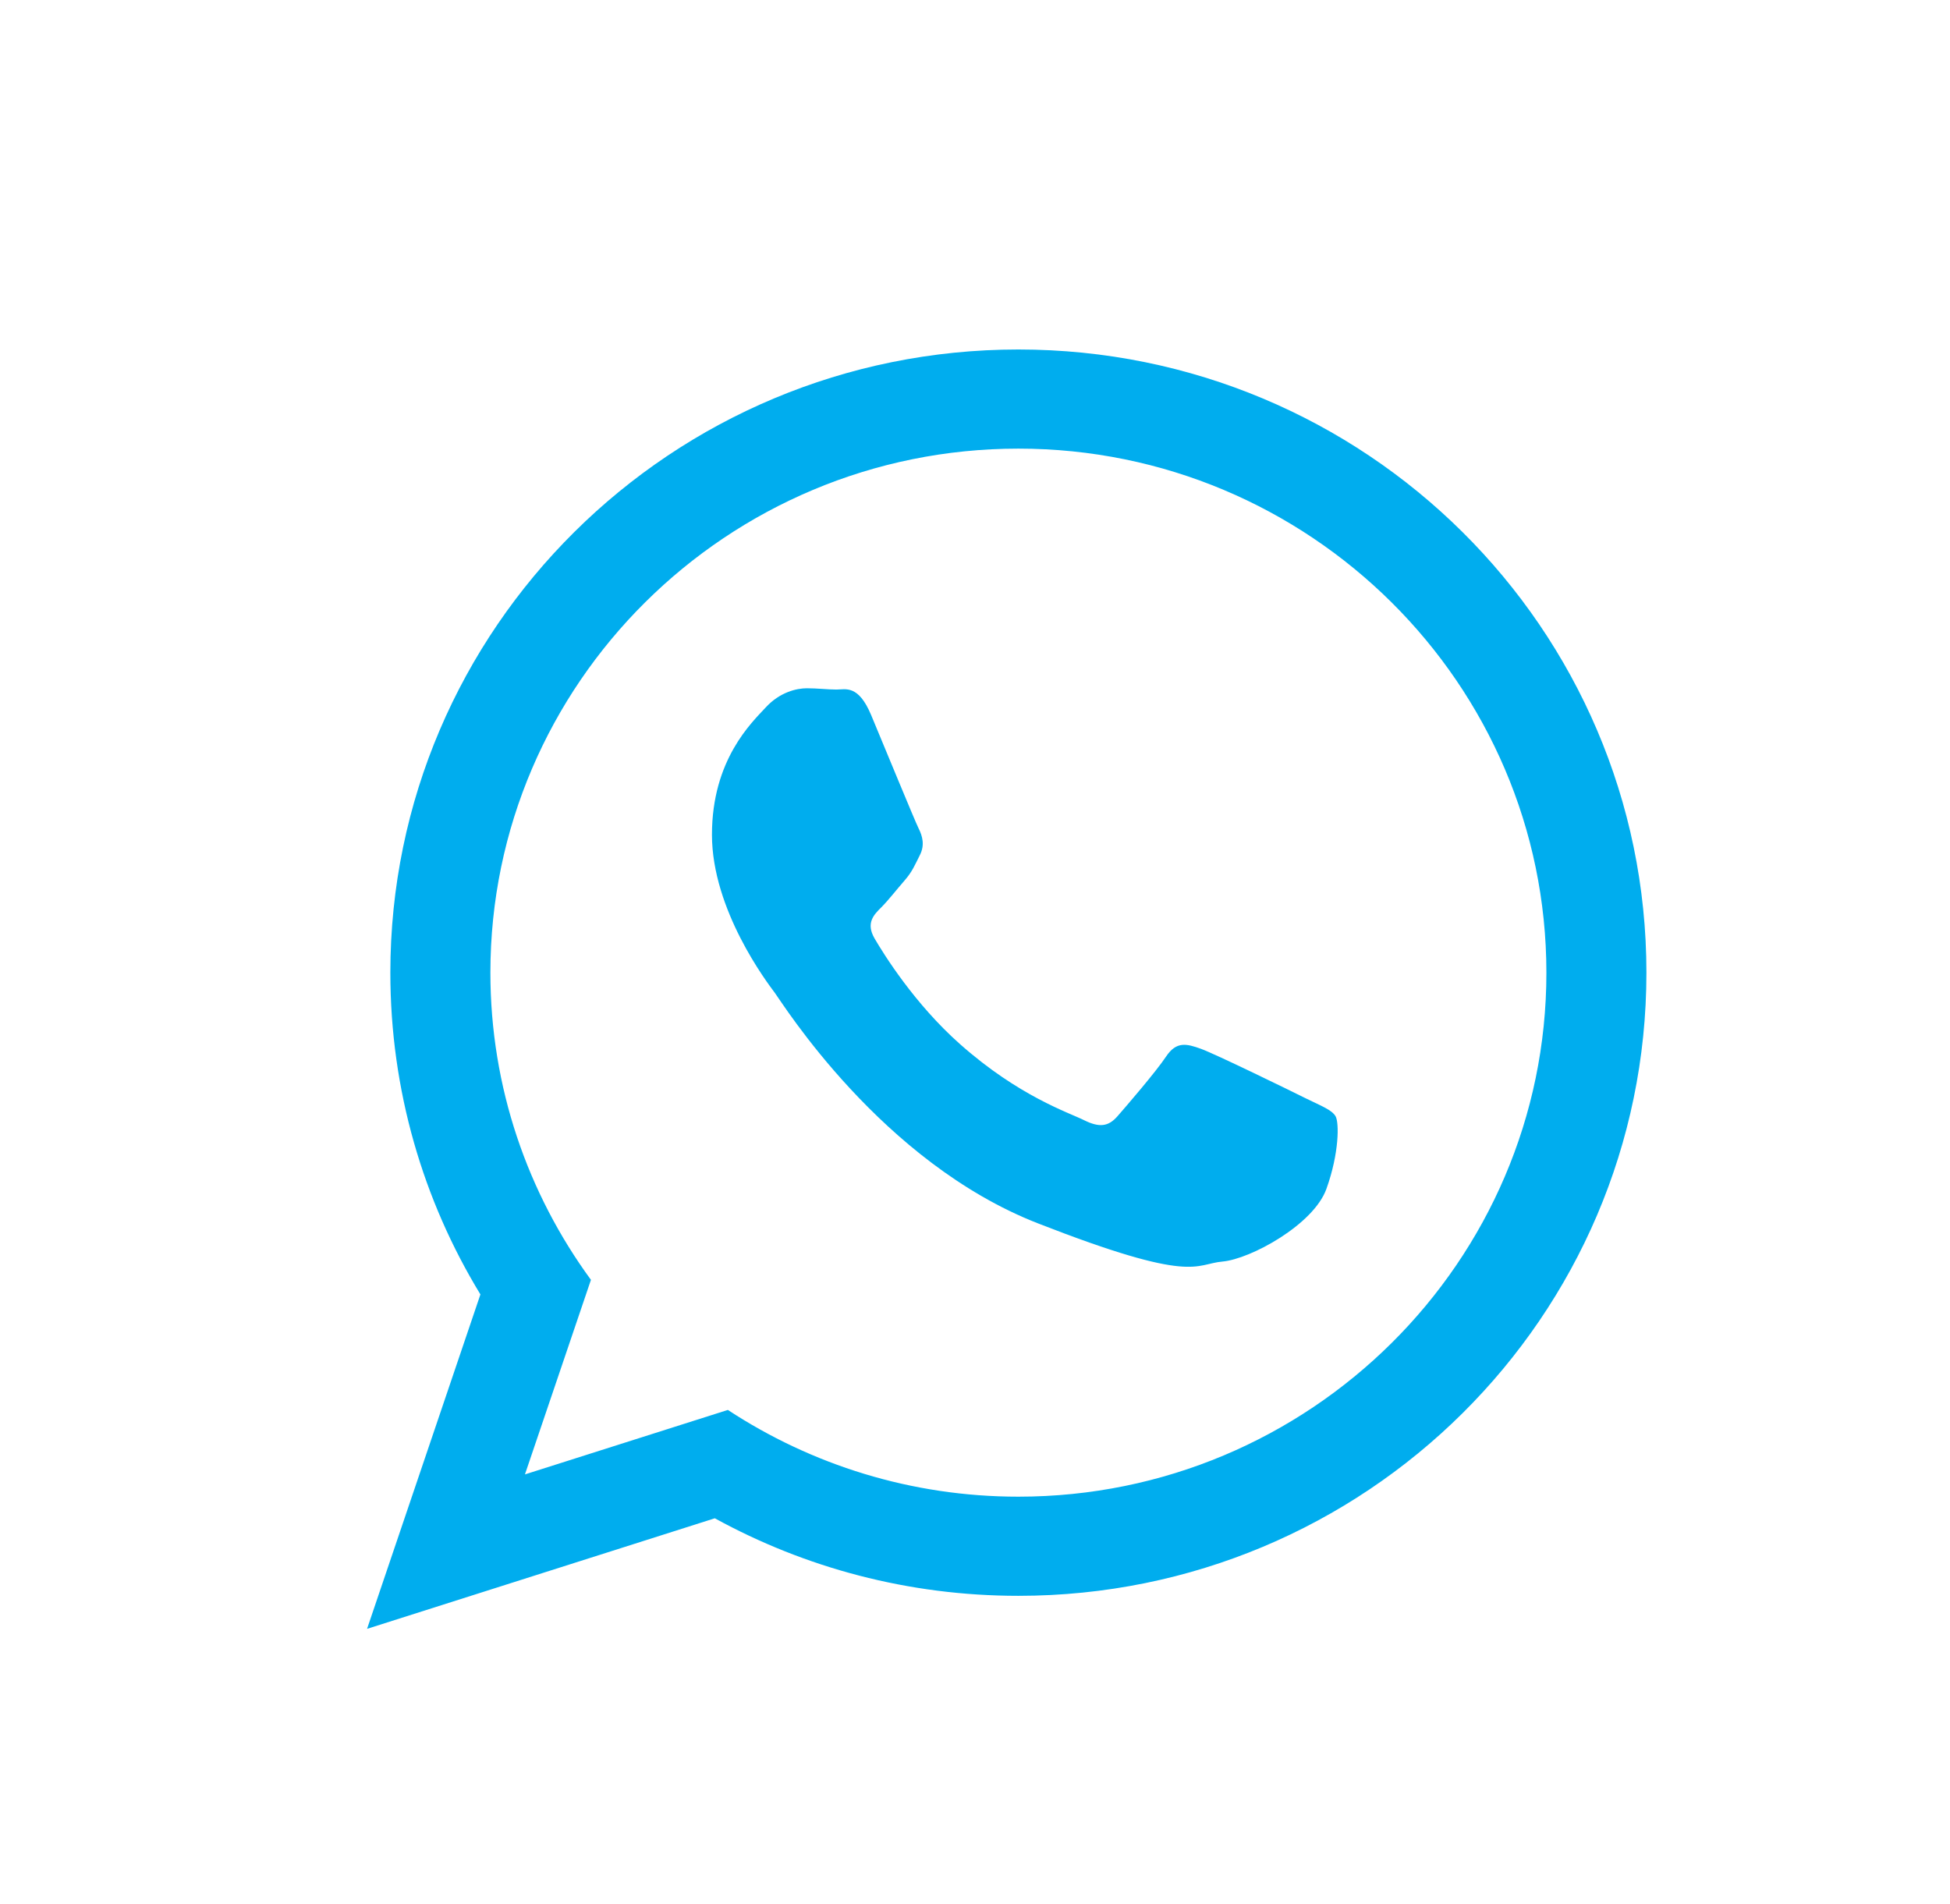 <?xml version="1.0" encoding="utf-8"?>
<!-- Generator: Adobe Illustrator 16.0.0, SVG Export Plug-In . SVG Version: 6.00 Build 0)  -->
<!DOCTYPE svg PUBLIC "-//W3C//DTD SVG 1.1//EN" "http://www.w3.org/Graphics/SVG/1.1/DTD/svg11.dtd">
<svg version="1.1" id="Capa_1" xmlns="http://www.w3.org/2000/svg" xmlns:xlink="http://www.w3.org/1999/xlink" x="0px" y="0px"
	 width="85px" height="83px" viewBox="0 0 85 83" enable-background="new 0 0 85 83" xml:space="preserve">
<path fill="#00adee" d="M71.767,42.397c0,15.001-12.258,27.164-27.376,27.164c-4.802,0-9.307-1.227-13.233-3.38L16,71l4.941-14.577
	c-2.493-4.093-3.926-8.895-3.926-14.025c0-15.001,12.258-27.164,27.376-27.164S71.767,27.396,71.767,42.397L71.767,42.397z
	 M44.391,19.555c-12.692,0-23.015,10.245-23.015,22.842c0,4.997,1.628,9.625,4.383,13.39l-2.877,8.481l8.845-2.81
	c3.636,2.387,7.991,3.781,12.664,3.781c12.692,0,23.016-10.245,23.016-22.837C67.406,29.811,57.083,19.555,44.391,19.555
	L44.391,19.555z M58.216,48.654c-0.168-0.278-0.62-0.446-1.289-0.774c-0.669-0.335-3.971-1.946-4.584-2.165
	c-0.619-0.222-1.064-0.334-1.511,0.335c-0.446,0.67-1.734,2.164-2.125,2.61c-0.391,0.445-0.781,0.502-1.455,0.167
	c-0.67-0.334-2.834-1.037-5.398-3.308c-1.997-1.768-3.34-3.941-3.731-4.611c-0.39-0.669-0.039-1.031,0.295-1.36
	c0.301-0.301,0.669-0.775,1.01-1.166c0.34-0.39,0.446-0.669,0.669-1.109s0.112-0.831-0.056-1.165
	c-0.167-0.335-1.511-3.609-2.069-4.941c-0.558-1.333-1.115-1.11-1.511-1.11c-0.39,0-0.836-0.056-1.289-0.056
	c-0.446,0-1.177,0.167-1.79,0.831c-0.614,0.664-2.348,2.281-2.348,5.554c0,3.279,2.404,6.441,2.738,6.888
	c0.334,0.445,4.64,7.383,11.465,10.049c6.826,2.666,6.826,1.773,8.053,1.667c1.227-0.111,3.971-1.611,4.528-3.168
	C58.377,50.266,58.377,48.933,58.216,48.654L58.216,48.654z"/>
</svg>
